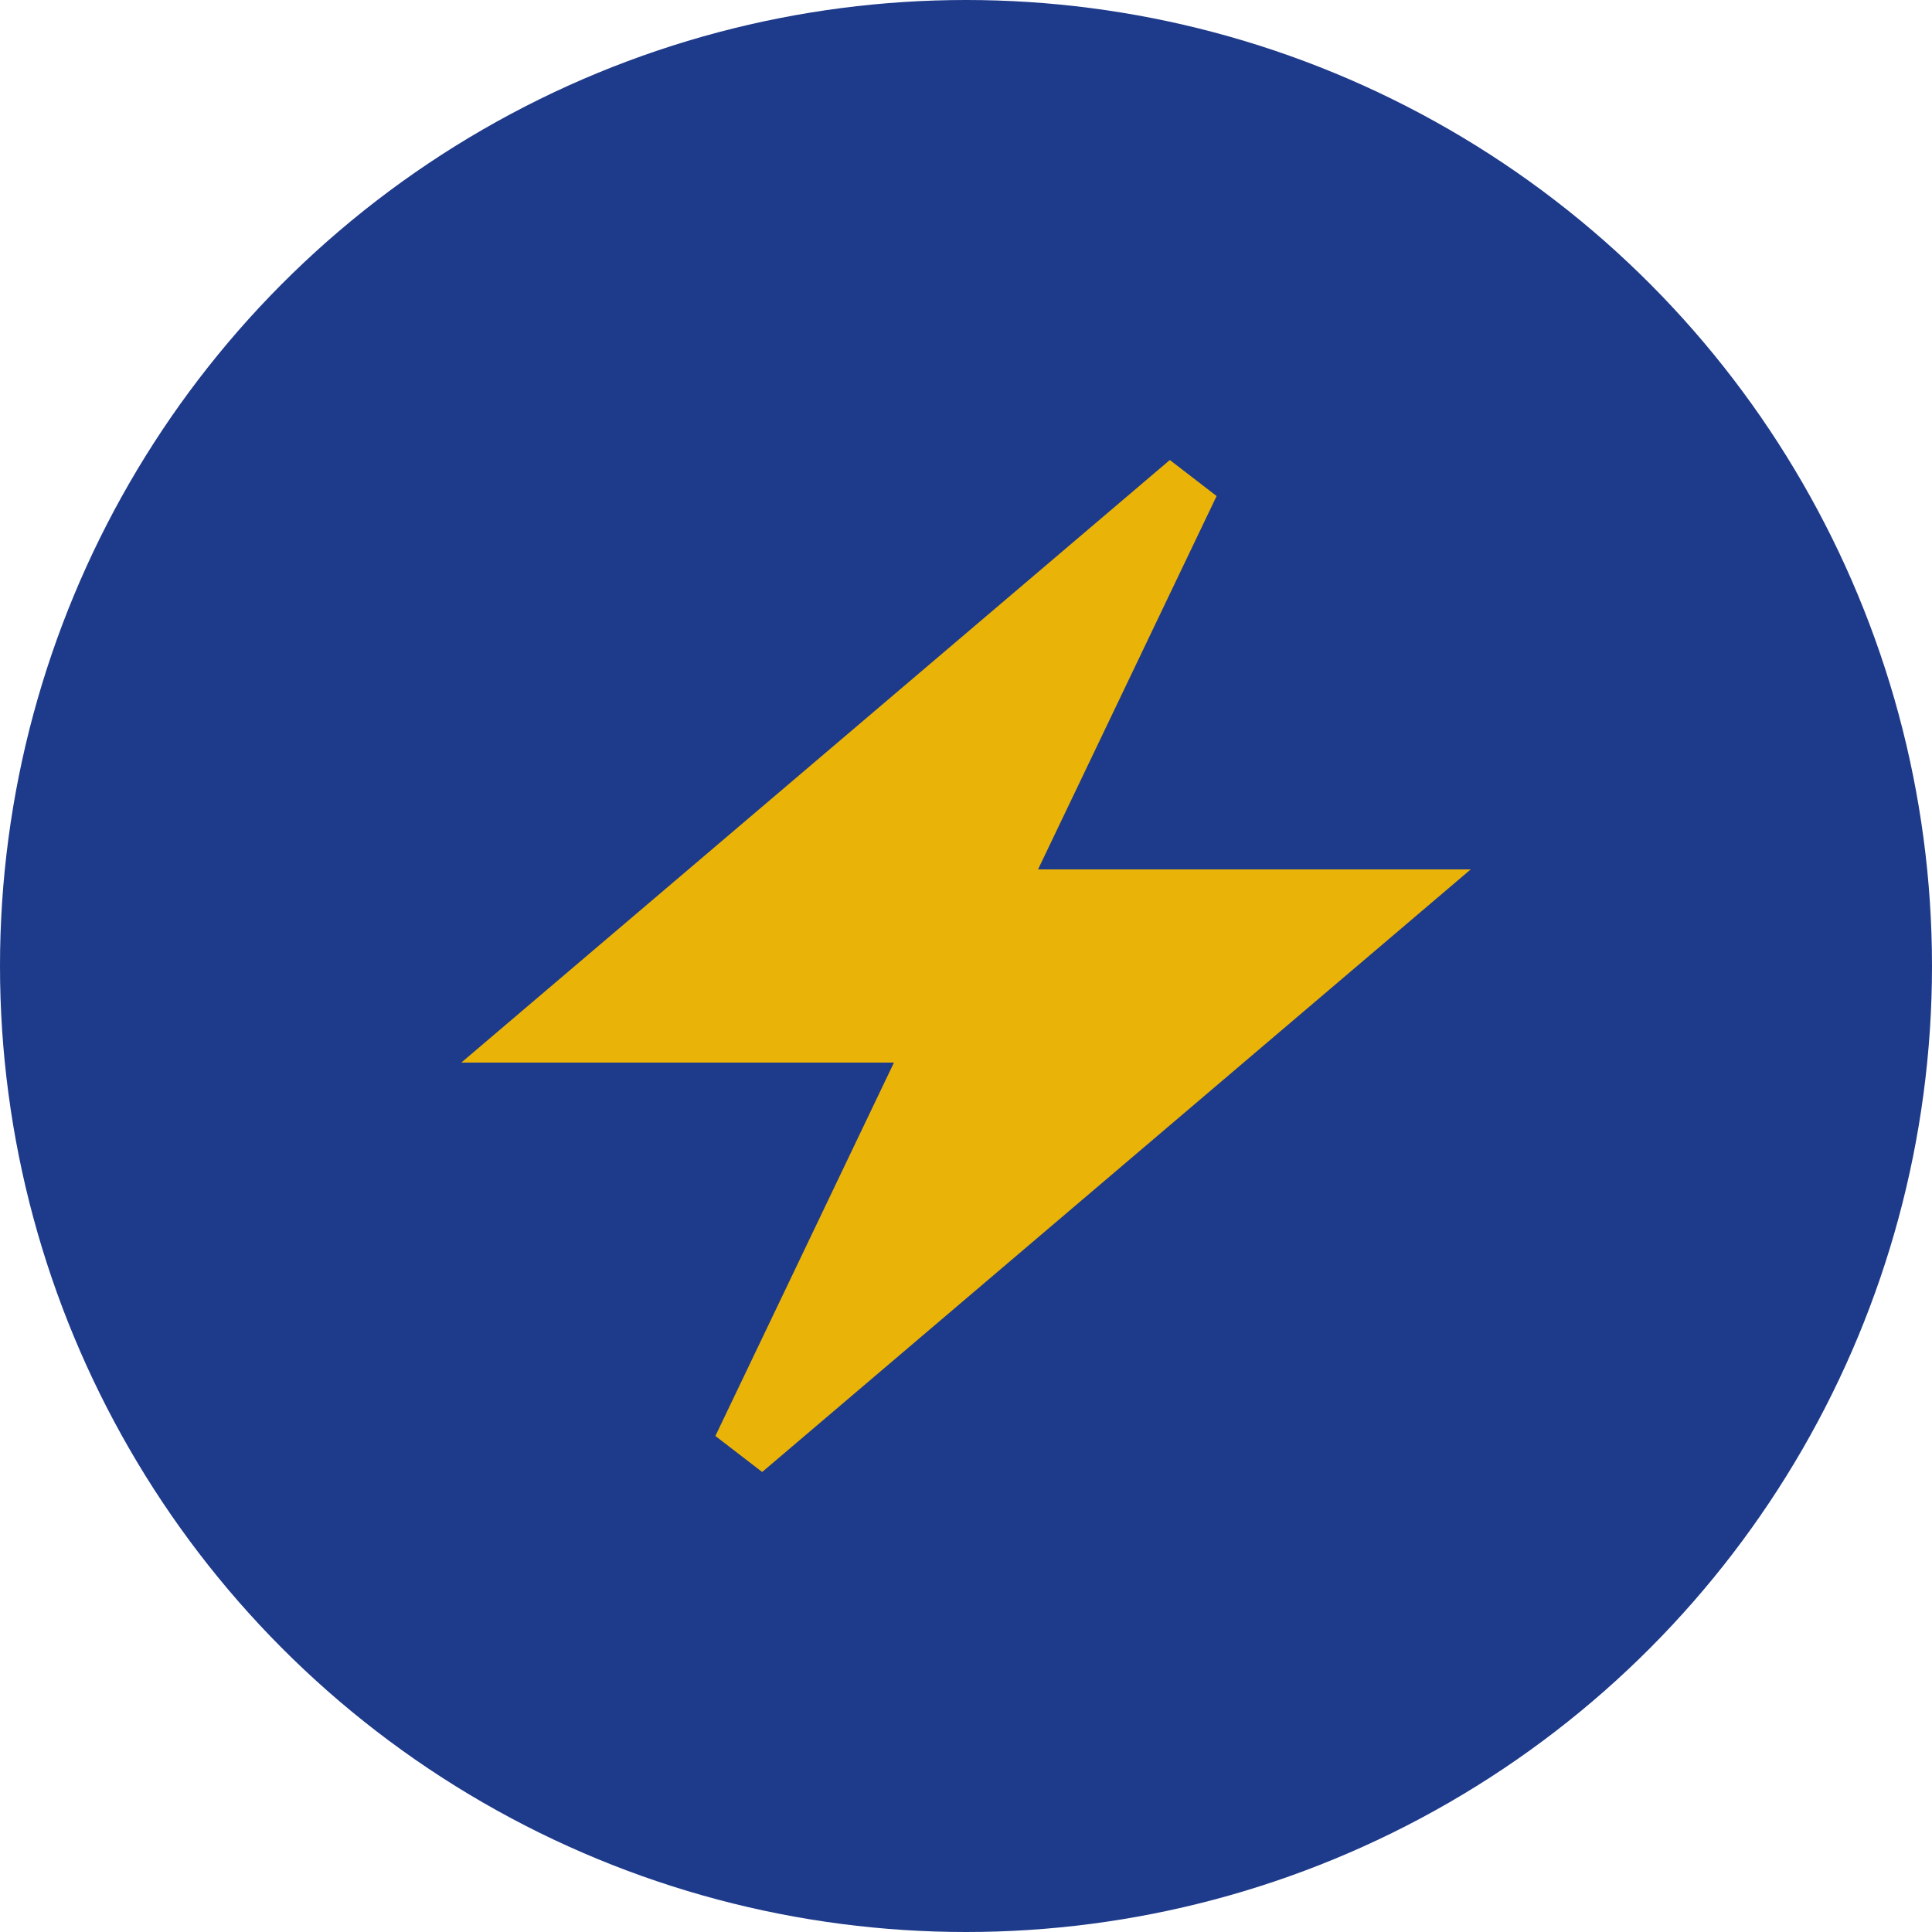 <svg xmlns="http://www.w3.org/2000/svg" width="32" height="32" viewBox="0 0 32 32" fill="none">
  <circle cx="16" cy="16" r="16" fill="#1e3a8a"/>
  <path d="M19.7 8L9 17.1H15.6L12.3 24L23 14.9H16.4L19.7 8Z" fill="#eab308" stroke="#eab308"/>
</svg>